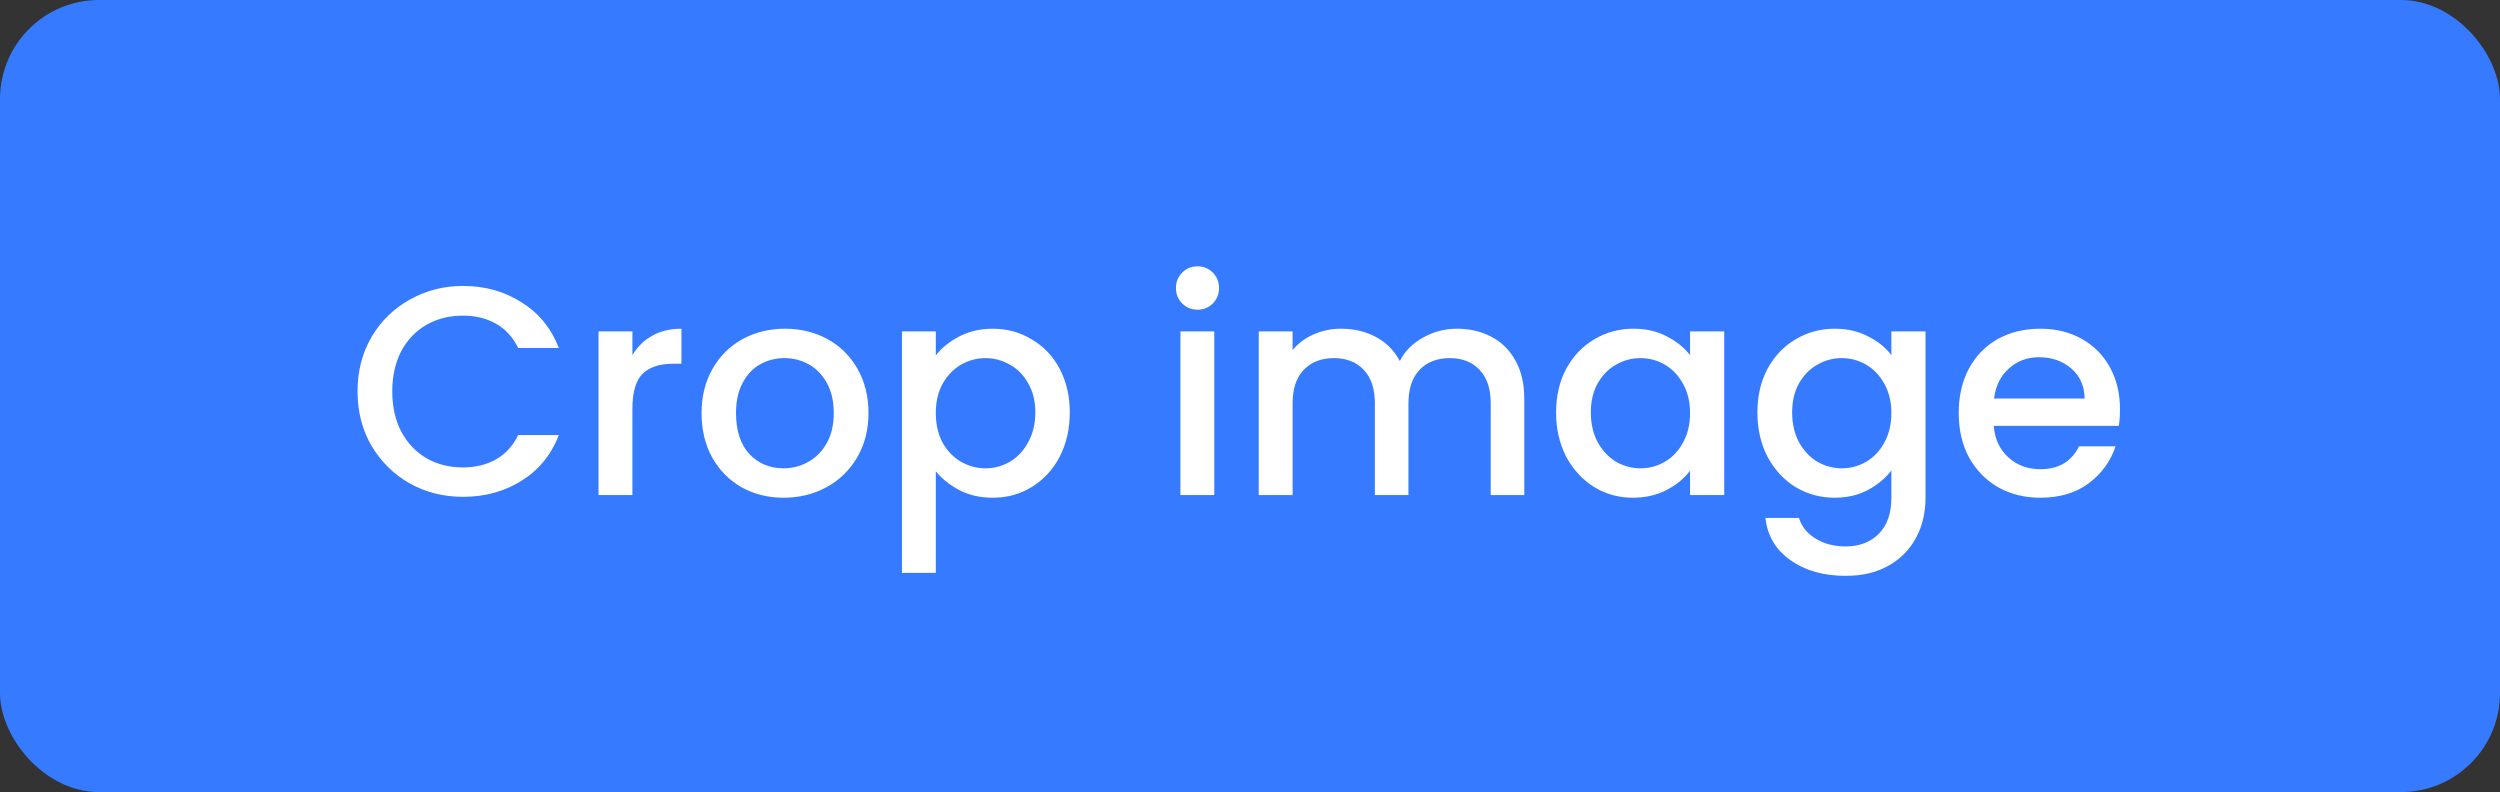 <svg width="101" height="32" viewBox="0 0 101 32" fill="none" xmlns="http://www.w3.org/2000/svg">
<rect x="0" y="0" width="101" height="32" fill="#333333" stroke="none"/>
<rect width="101" height="32" rx="4" fill="#357AFF"/>
<path d="M14.444 15.812C14.444 14.996 14.632 14.264 15.008 13.616C15.392 12.968 15.908 12.464 16.556 12.104C17.212 11.736 17.928 11.552 18.704 11.552C19.592 11.552 20.38 11.772 21.068 12.212C21.764 12.644 22.268 13.26 22.58 14.06H20.936C20.72 13.62 20.42 13.292 20.036 13.076C19.652 12.86 19.208 12.752 18.704 12.752C18.152 12.752 17.66 12.876 17.228 13.124C16.796 13.372 16.456 13.728 16.208 14.192C15.968 14.656 15.848 15.196 15.848 15.812C15.848 16.428 15.968 16.968 16.208 17.432C16.456 17.896 16.796 18.256 17.228 18.512C17.66 18.76 18.152 18.884 18.704 18.884C19.208 18.884 19.652 18.776 20.036 18.56C20.42 18.344 20.72 18.016 20.936 17.576H22.58C22.268 18.376 21.764 18.992 21.068 19.424C20.38 19.856 19.592 20.072 18.704 20.072C17.92 20.072 17.204 19.892 16.556 19.532C15.908 19.164 15.392 18.656 15.008 18.008C14.632 17.36 14.444 16.628 14.444 15.812ZM25.549 14.348C25.749 14.012 26.013 13.752 26.341 13.568C26.677 13.376 27.073 13.28 27.529 13.28V14.696H27.181C26.645 14.696 26.237 14.832 25.957 15.104C25.685 15.376 25.549 15.848 25.549 16.52V20H24.181V13.388H25.549V14.348ZM31.655 20.108C31.031 20.108 30.467 19.968 29.963 19.688C29.459 19.4 29.063 19 28.775 18.488C28.487 17.968 28.343 17.368 28.343 16.688C28.343 16.016 28.491 15.42 28.787 14.9C29.083 14.38 29.487 13.98 29.999 13.7C30.511 13.42 31.083 13.28 31.715 13.28C32.347 13.28 32.919 13.42 33.431 13.7C33.943 13.98 34.347 14.38 34.643 14.9C34.939 15.42 35.087 16.016 35.087 16.688C35.087 17.36 34.935 17.956 34.631 18.476C34.327 18.996 33.911 19.4 33.383 19.688C32.863 19.968 32.287 20.108 31.655 20.108ZM31.655 18.92C32.007 18.92 32.335 18.836 32.639 18.668C32.951 18.5 33.203 18.248 33.395 17.912C33.587 17.576 33.683 17.168 33.683 16.688C33.683 16.208 33.591 15.804 33.407 15.476C33.223 15.14 32.979 14.888 32.675 14.72C32.371 14.552 32.043 14.468 31.691 14.468C31.339 14.468 31.011 14.552 30.707 14.72C30.411 14.888 30.175 15.14 29.999 15.476C29.823 15.804 29.735 16.208 29.735 16.688C29.735 17.4 29.915 17.952 30.275 18.344C30.643 18.728 31.103 18.92 31.655 18.92ZM37.807 14.36C38.039 14.056 38.355 13.8 38.755 13.592C39.155 13.384 39.607 13.28 40.111 13.28C40.687 13.28 41.211 13.424 41.683 13.712C42.163 13.992 42.539 14.388 42.811 14.9C43.083 15.412 43.219 16 43.219 16.664C43.219 17.328 43.083 17.924 42.811 18.452C42.539 18.972 42.163 19.38 41.683 19.676C41.211 19.964 40.687 20.108 40.111 20.108C39.607 20.108 39.159 20.008 38.767 19.808C38.375 19.6 38.055 19.344 37.807 19.04V23.144H36.439V13.388H37.807V14.36ZM41.827 16.664C41.827 16.208 41.731 15.816 41.539 15.488C41.355 15.152 41.107 14.9 40.795 14.732C40.491 14.556 40.163 14.468 39.811 14.468C39.467 14.468 39.139 14.556 38.827 14.732C38.523 14.908 38.275 15.164 38.083 15.5C37.899 15.836 37.807 16.232 37.807 16.688C37.807 17.144 37.899 17.544 38.083 17.888C38.275 18.224 38.523 18.48 38.827 18.656C39.139 18.832 39.467 18.92 39.811 18.92C40.163 18.92 40.491 18.832 40.795 18.656C41.107 18.472 41.355 18.208 41.539 17.864C41.731 17.52 41.827 17.12 41.827 16.664ZM48.385 12.512C48.137 12.512 47.929 12.428 47.761 12.26C47.593 12.092 47.509 11.884 47.509 11.636C47.509 11.388 47.593 11.18 47.761 11.012C47.929 10.844 48.137 10.76 48.385 10.76C48.625 10.76 48.829 10.844 48.997 11.012C49.165 11.18 49.249 11.388 49.249 11.636C49.249 11.884 49.165 12.092 48.997 12.26C48.829 12.428 48.625 12.512 48.385 12.512ZM49.057 13.388V20H47.689V13.388H49.057ZM58.857 13.28C59.377 13.28 59.841 13.388 60.249 13.604C60.665 13.82 60.989 14.14 61.221 14.564C61.461 14.988 61.581 15.5 61.581 16.1V20H60.225V16.304C60.225 15.712 60.077 15.26 59.781 14.948C59.485 14.628 59.081 14.468 58.569 14.468C58.057 14.468 57.649 14.628 57.345 14.948C57.049 15.26 56.901 15.712 56.901 16.304V20H55.545V16.304C55.545 15.712 55.397 15.26 55.101 14.948C54.805 14.628 54.401 14.468 53.889 14.468C53.377 14.468 52.969 14.628 52.665 14.948C52.369 15.26 52.221 15.712 52.221 16.304V20H50.853V13.388H52.221V14.144C52.445 13.872 52.729 13.66 53.073 13.508C53.417 13.356 53.785 13.28 54.177 13.28C54.705 13.28 55.177 13.392 55.593 13.616C56.009 13.84 56.329 14.164 56.553 14.588C56.753 14.188 57.065 13.872 57.489 13.64C57.913 13.4 58.369 13.28 58.857 13.28ZM62.866 16.664C62.866 16 63.002 15.412 63.274 14.9C63.554 14.388 63.93 13.992 64.402 13.712C64.882 13.424 65.41 13.28 65.986 13.28C66.506 13.28 66.958 13.384 67.342 13.592C67.734 13.792 68.046 14.044 68.278 14.348V13.388H69.658V20H68.278V19.016C68.046 19.328 67.73 19.588 67.33 19.796C66.93 20.004 66.474 20.108 65.962 20.108C65.394 20.108 64.874 19.964 64.402 19.676C63.93 19.38 63.554 18.972 63.274 18.452C63.002 17.924 62.866 17.328 62.866 16.664ZM68.278 16.688C68.278 16.232 68.182 15.836 67.99 15.5C67.806 15.164 67.562 14.908 67.258 14.732C66.954 14.556 66.626 14.468 66.274 14.468C65.922 14.468 65.594 14.556 65.29 14.732C64.986 14.9 64.738 15.152 64.546 15.488C64.362 15.816 64.27 16.208 64.27 16.664C64.27 17.12 64.362 17.52 64.546 17.864C64.738 18.208 64.986 18.472 65.29 18.656C65.602 18.832 65.93 18.92 66.274 18.92C66.626 18.92 66.954 18.832 67.258 18.656C67.562 18.48 67.806 18.224 67.99 17.888C68.182 17.544 68.278 17.144 68.278 16.688ZM74.119 13.28C74.631 13.28 75.083 13.384 75.475 13.592C75.875 13.792 76.187 14.044 76.411 14.348V13.388H77.791V20.108C77.791 20.716 77.663 21.256 77.407 21.728C77.151 22.208 76.779 22.584 76.291 22.856C75.811 23.128 75.235 23.264 74.563 23.264C73.667 23.264 72.923 23.052 72.331 22.628C71.739 22.212 71.403 21.644 71.323 20.924H72.679C72.783 21.268 73.003 21.544 73.339 21.752C73.683 21.968 74.091 22.076 74.563 22.076C75.115 22.076 75.559 21.908 75.895 21.572C76.239 21.236 76.411 20.748 76.411 20.108V19.004C76.179 19.316 75.863 19.58 75.463 19.796C75.071 20.004 74.623 20.108 74.119 20.108C73.543 20.108 73.015 19.964 72.535 19.676C72.063 19.38 71.687 18.972 71.407 18.452C71.135 17.924 70.999 17.328 70.999 16.664C70.999 16 71.135 15.412 71.407 14.9C71.687 14.388 72.063 13.992 72.535 13.712C73.015 13.424 73.543 13.28 74.119 13.28ZM76.411 16.688C76.411 16.232 76.315 15.836 76.123 15.5C75.939 15.164 75.695 14.908 75.391 14.732C75.087 14.556 74.759 14.468 74.407 14.468C74.055 14.468 73.727 14.556 73.423 14.732C73.119 14.9 72.871 15.152 72.679 15.488C72.495 15.816 72.403 16.208 72.403 16.664C72.403 17.12 72.495 17.52 72.679 17.864C72.871 18.208 73.119 18.472 73.423 18.656C73.735 18.832 74.063 18.92 74.407 18.92C74.759 18.92 75.087 18.832 75.391 18.656C75.695 18.48 75.939 18.224 76.123 17.888C76.315 17.544 76.411 17.144 76.411 16.688ZM85.647 16.532C85.647 16.78 85.632 17.004 85.6 17.204H80.547C80.588 17.732 80.784 18.156 81.135 18.476C81.487 18.796 81.919 18.956 82.431 18.956C83.168 18.956 83.688 18.648 83.992 18.032H85.468C85.267 18.64 84.903 19.14 84.376 19.532C83.856 19.916 83.207 20.108 82.431 20.108C81.799 20.108 81.231 19.968 80.728 19.688C80.231 19.4 79.84 19 79.552 18.488C79.272 17.968 79.132 17.368 79.132 16.688C79.132 16.008 79.267 15.412 79.54 14.9C79.82 14.38 80.207 13.98 80.704 13.7C81.207 13.42 81.784 13.28 82.431 13.28C83.055 13.28 83.612 13.416 84.1 13.688C84.588 13.96 84.968 14.344 85.24 14.84C85.511 15.328 85.647 15.892 85.647 16.532ZM84.219 16.1C84.212 15.596 84.031 15.192 83.68 14.888C83.328 14.584 82.891 14.432 82.371 14.432C81.9 14.432 81.496 14.584 81.159 14.888C80.823 15.184 80.624 15.588 80.559 16.1H84.219Z" fill="white"/>
</svg>
